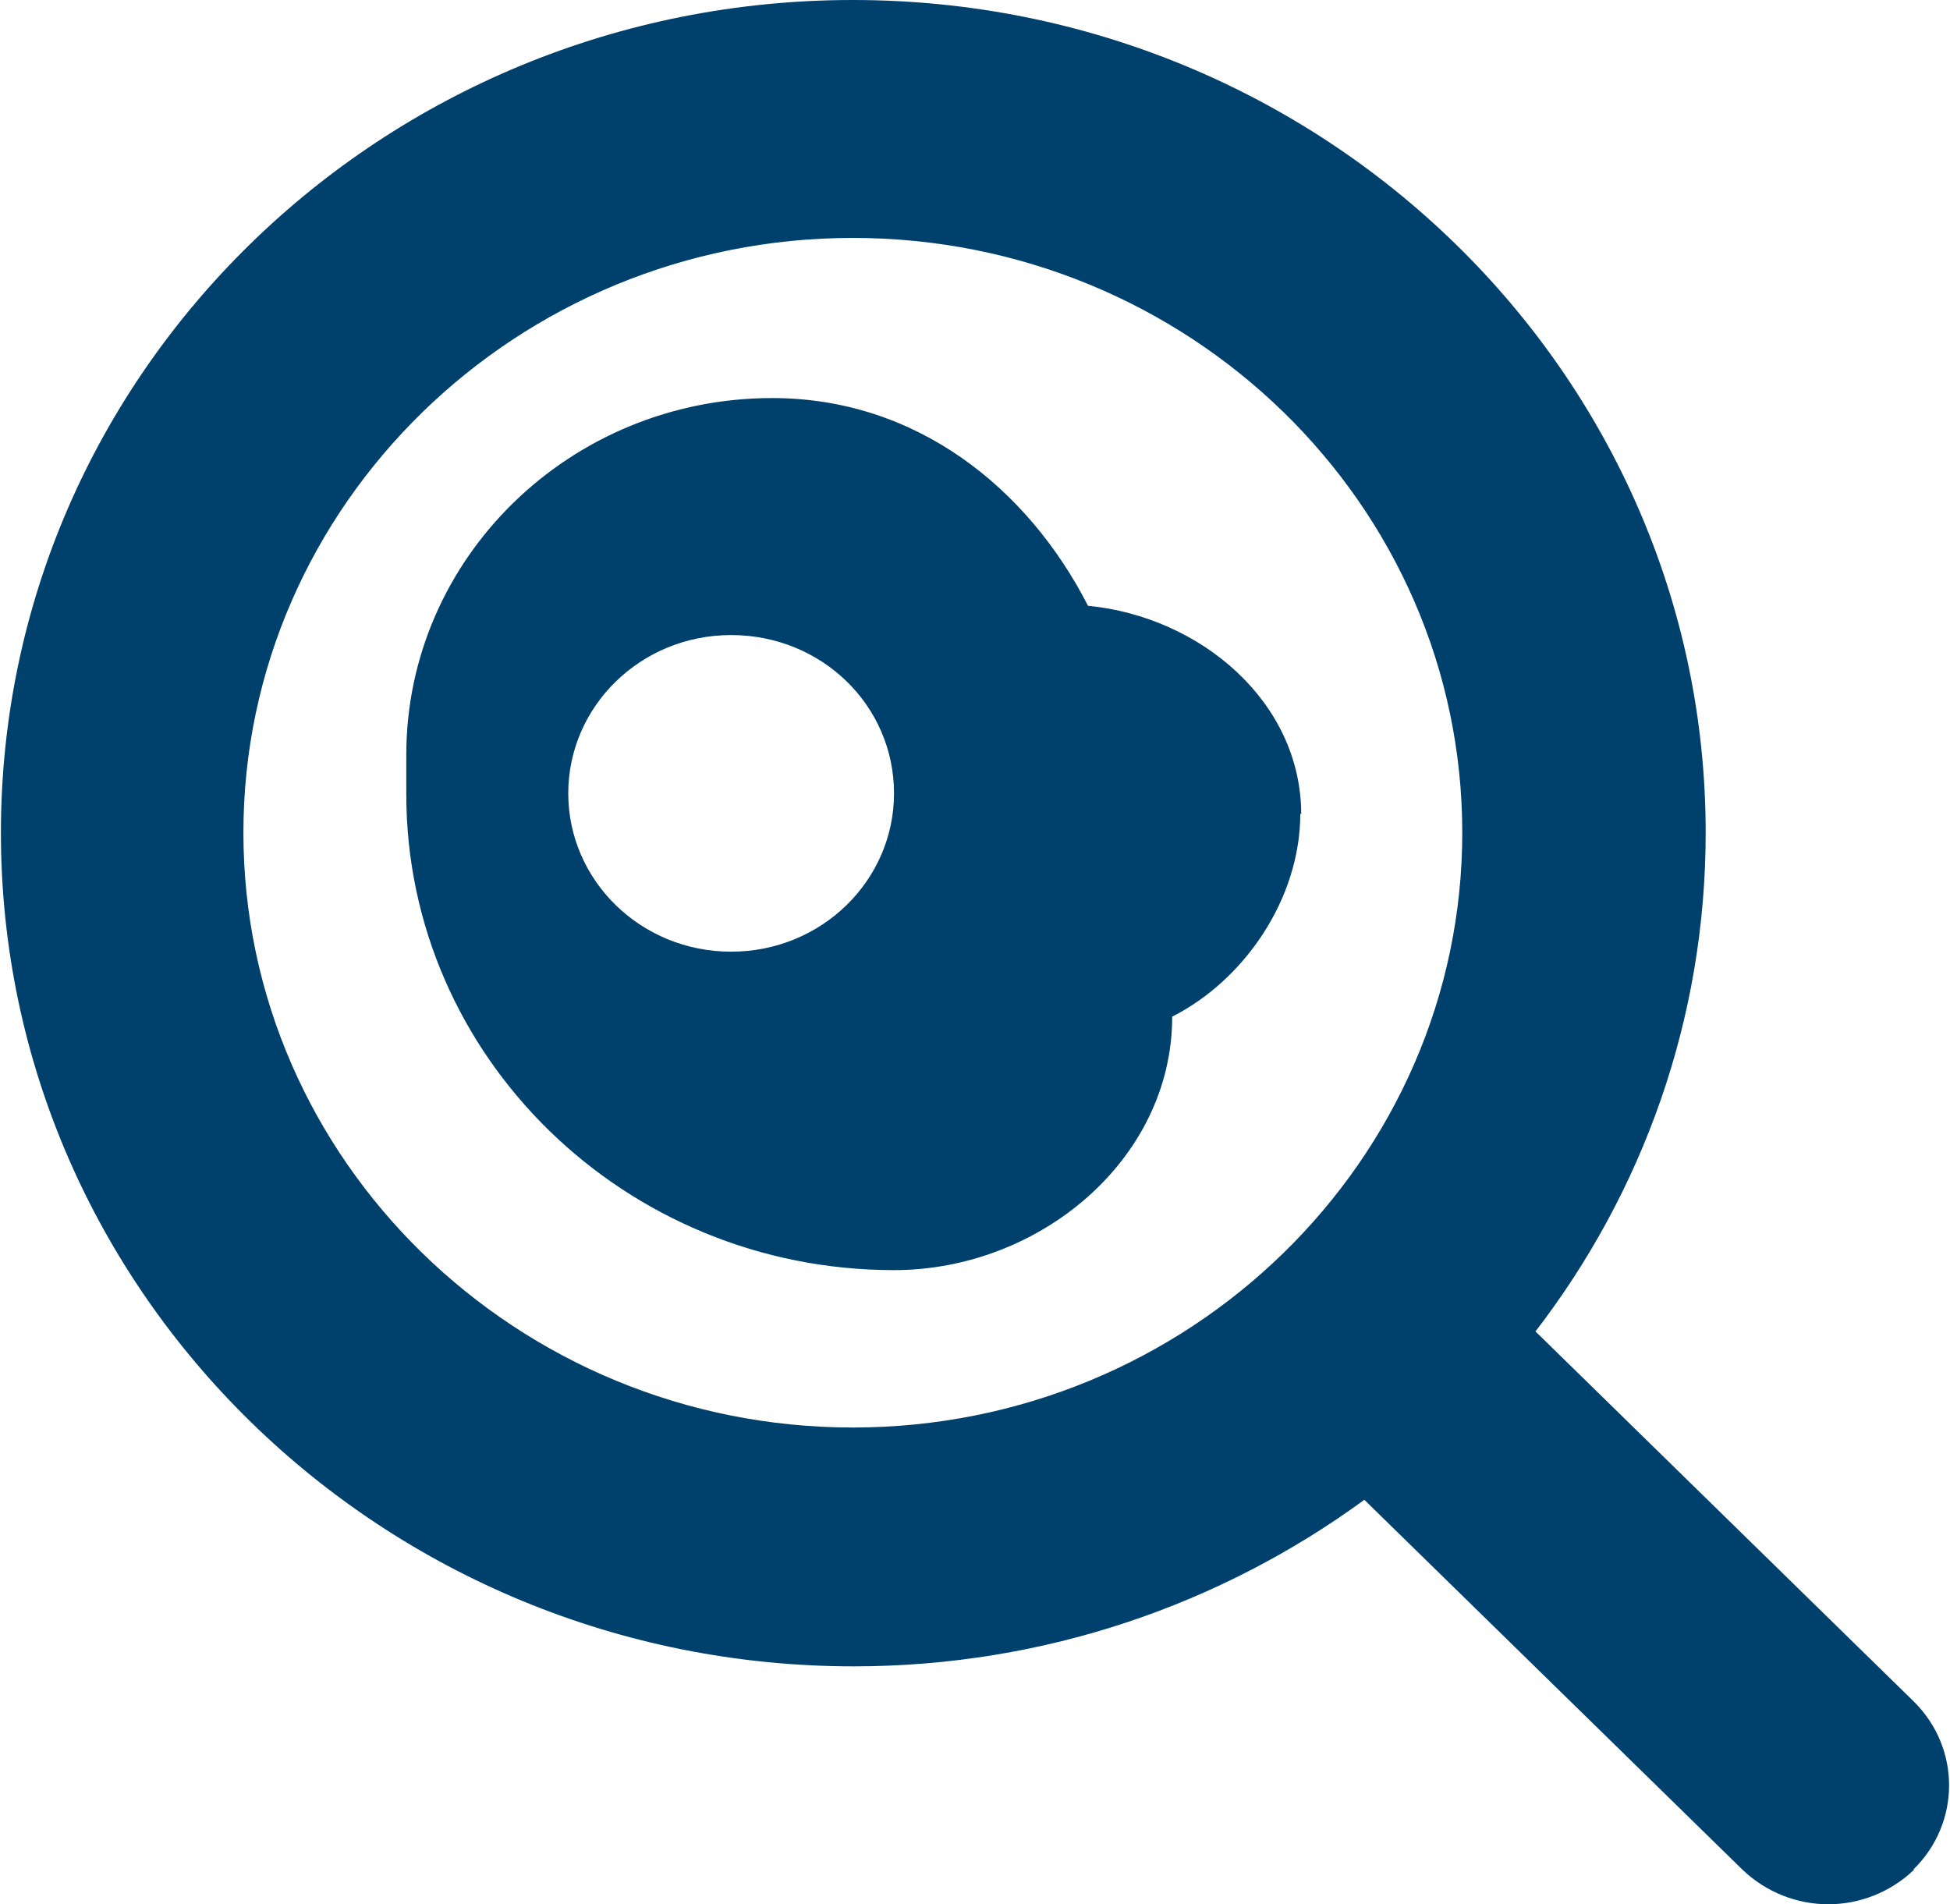 <?xml version="1.0" encoding="UTF-8"?>
<svg id="katman_2" data-name="katman 2" xmlns="http://www.w3.org/2000/svg" viewBox="0 0 21.31 20.81">
  <defs>
    <style>
      .cls-1 {
        fill: #00406c;
        stroke-width: 0px;
      }
    </style>
  </defs>
  <g id="katman_1" data-name="katman 1">
    <path class="cls-1" d="M12.81,11.1h0s0,0,0,0ZM14.21,8.89c0,.93-.61,1.82-1.4,2.22,0,0,0,0,0,0,0,1.56-1.45,2.77-3.04,2.77-2.94,0-5.33-2.33-5.33-5.2v-.43c0-2.15,1.79-3.9,4-3.9,1.57,0,2.79.98,3.45,2.27,1.23.12,2.33,1.05,2.33,2.28ZM9.77,8.67c0-.96-.79-1.73-1.78-1.73s-1.78.78-1.78,1.73.79,1.73,1.78,1.73,1.78-.78,1.78-1.73ZM20.92,20.43c-.26.25-.6.38-.94.38s-.68-.13-.94-.38l-4.13-4.04c-1.56,1.14-3.49,1.82-5.58,1.82-5.14,0-9.32-4.08-9.32-9.11S4.18,0,9.32,0s9.32,4.08,9.32,9.1c0,2.04-.69,3.93-1.86,5.45l4.13,4.04c.52.51.52,1.33,0,1.84h0ZM15.98,9.1c0-3.59-2.99-6.5-6.66-6.5s-6.66,2.92-6.66,6.5,2.99,6.5,6.66,6.5,6.66-2.92,6.66-6.5Z"/>
  </g>
</svg>